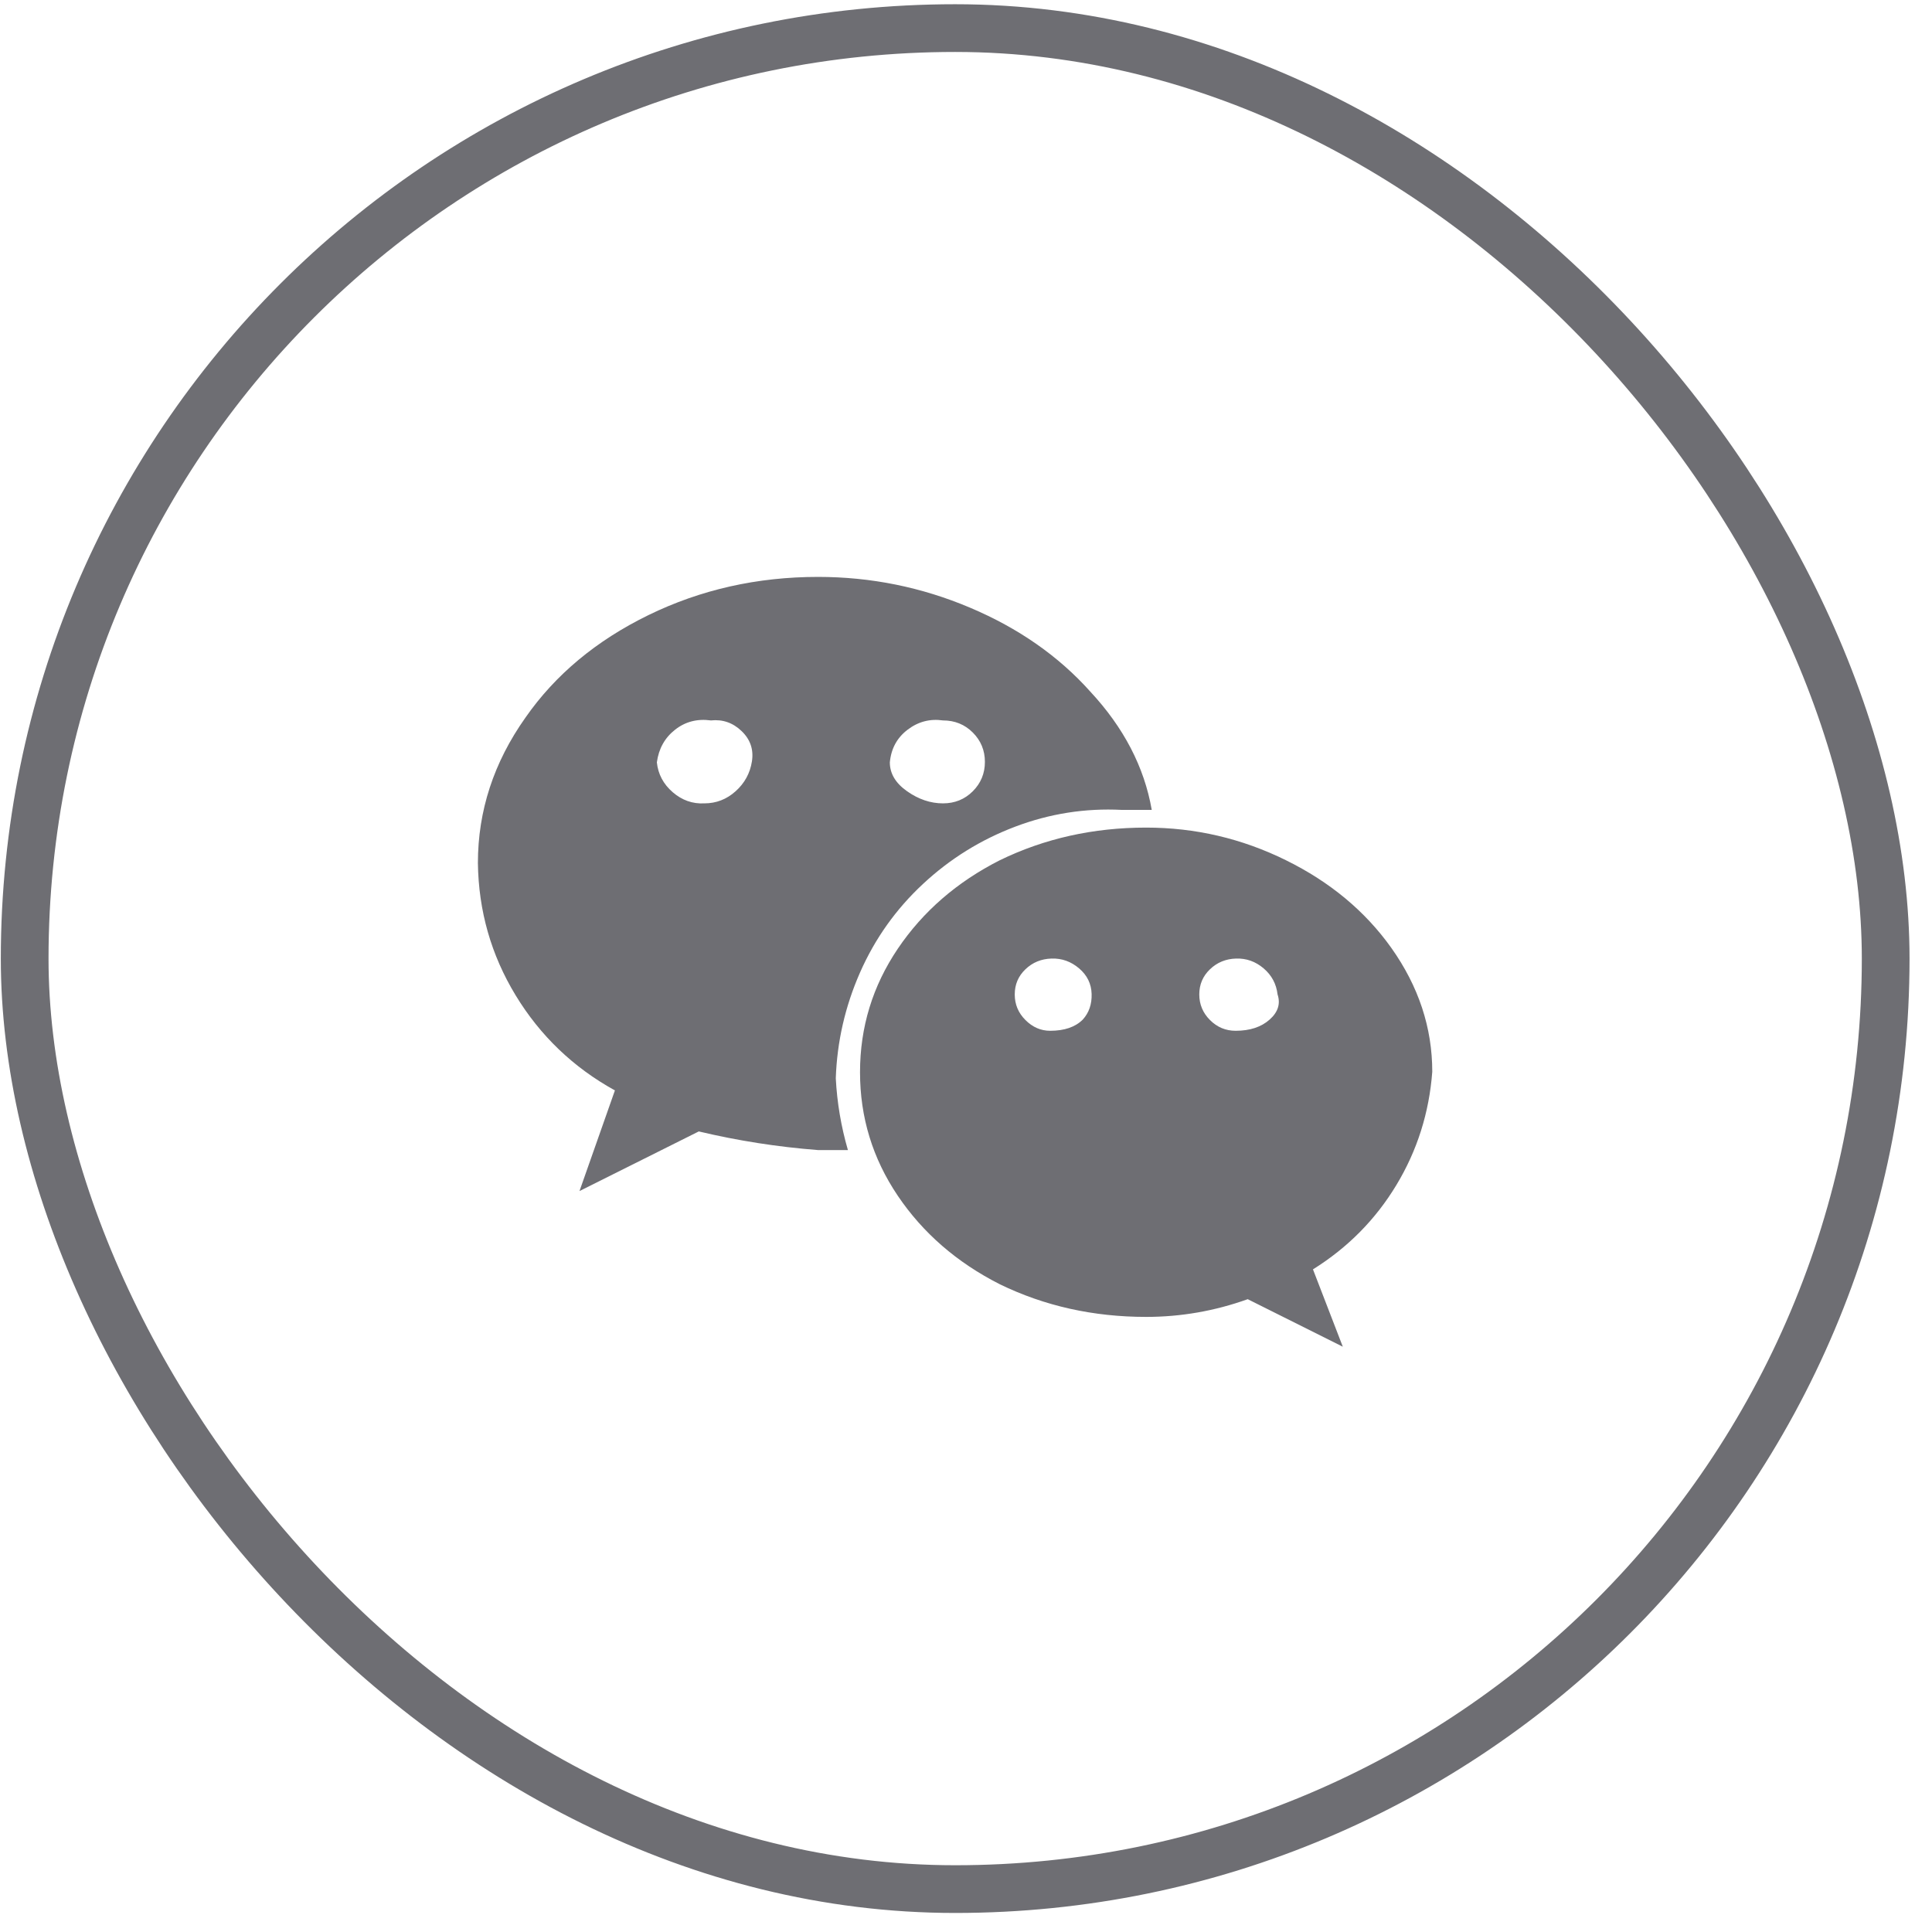 <svg width="83" height="83" viewBox="0 0 83 83" fill="none" xmlns="http://www.w3.org/2000/svg">
<g id="Frame 144">
<rect id="Rectangle 28499" x="1.06" y="1.207" width="79.95" height="79.95" rx="39.975" stroke="#6E6E73" stroke-width="2.05"/>
<g id="Group">
<path id="Vector" d="M61.531 46.044C61.531 44.149 60.944 42.374 59.77 40.719C58.648 39.144 57.14 37.89 55.245 36.956C53.35 36.021 51.348 35.554 49.239 35.554C46.97 35.554 44.875 36.021 42.953 36.956C41.111 37.89 39.65 39.158 38.569 40.759C37.488 42.361 36.947 44.129 36.947 46.065C36.947 48 37.488 49.768 38.569 51.37C39.65 52.971 41.111 54.239 42.953 55.173C44.875 56.108 46.97 56.575 49.239 56.575C50.734 56.575 52.189 56.321 53.603 55.814L57.688 57.856L56.406 54.533C57.901 53.599 59.096 52.391 59.99 50.909C60.884 49.428 61.398 47.806 61.531 46.044ZM45.115 44.283C44.715 44.283 44.361 44.129 44.054 43.822C43.747 43.515 43.594 43.148 43.594 42.721C43.594 42.294 43.747 41.934 44.054 41.64C44.361 41.346 44.735 41.193 45.175 41.18C45.616 41.166 46.009 41.306 46.356 41.6C46.703 41.894 46.884 42.261 46.897 42.701C46.91 43.142 46.783 43.509 46.517 43.802C46.196 44.123 45.729 44.283 45.115 44.283ZM53.083 44.283C52.656 44.283 52.289 44.129 51.982 43.822C51.675 43.515 51.522 43.148 51.522 42.721C51.522 42.294 51.675 41.934 51.982 41.64C52.289 41.346 52.663 41.193 53.103 41.18C53.544 41.166 53.937 41.306 54.284 41.6C54.631 41.894 54.831 42.267 54.885 42.721C55.018 43.122 54.905 43.482 54.544 43.802C54.184 44.123 53.697 44.283 53.083 44.283ZM35.145 24.784C32.53 24.784 30.101 25.331 27.858 26.425C25.616 27.52 23.855 28.988 22.573 30.83C21.212 32.752 20.531 34.834 20.531 37.076C20.558 39.131 21.099 41.026 22.153 42.761C23.207 44.496 24.629 45.858 26.417 46.845L24.895 51.169L30.02 48.607C31.702 49.007 33.41 49.274 35.145 49.408H36.427C36.133 48.393 35.96 47.366 35.906 46.325C35.96 44.75 36.307 43.235 36.947 41.78C37.588 40.325 38.489 39.058 39.65 37.977C40.811 36.895 42.132 36.075 43.614 35.514C45.095 34.954 46.623 34.713 48.198 34.794H49.48C49.159 32.952 48.278 31.257 46.837 29.709C45.476 28.187 43.754 26.986 41.672 26.105C39.59 25.224 37.414 24.784 35.145 24.784ZM30.261 34.513C29.754 34.54 29.3 34.38 28.899 34.033C28.499 33.686 28.272 33.259 28.219 32.752C28.299 32.164 28.559 31.697 29 31.35C29.44 31.003 29.954 30.87 30.541 30.95C31.048 30.896 31.489 31.05 31.862 31.41C32.236 31.77 32.383 32.204 32.303 32.711C32.223 33.219 31.989 33.646 31.602 33.993C31.215 34.34 30.768 34.513 30.261 34.513ZM40.511 34.513C39.977 34.513 39.463 34.34 38.969 33.993C38.475 33.646 38.228 33.232 38.228 32.752C38.282 32.164 38.535 31.697 38.989 31.35C39.443 31.003 39.95 30.87 40.511 30.95C41.018 30.95 41.445 31.123 41.792 31.47C42.139 31.817 42.312 32.238 42.312 32.731C42.312 33.225 42.139 33.646 41.792 33.993C41.445 34.34 41.018 34.513 40.511 34.513Z" fill="#6E6E73"/>
</g>
</g>
</svg>
